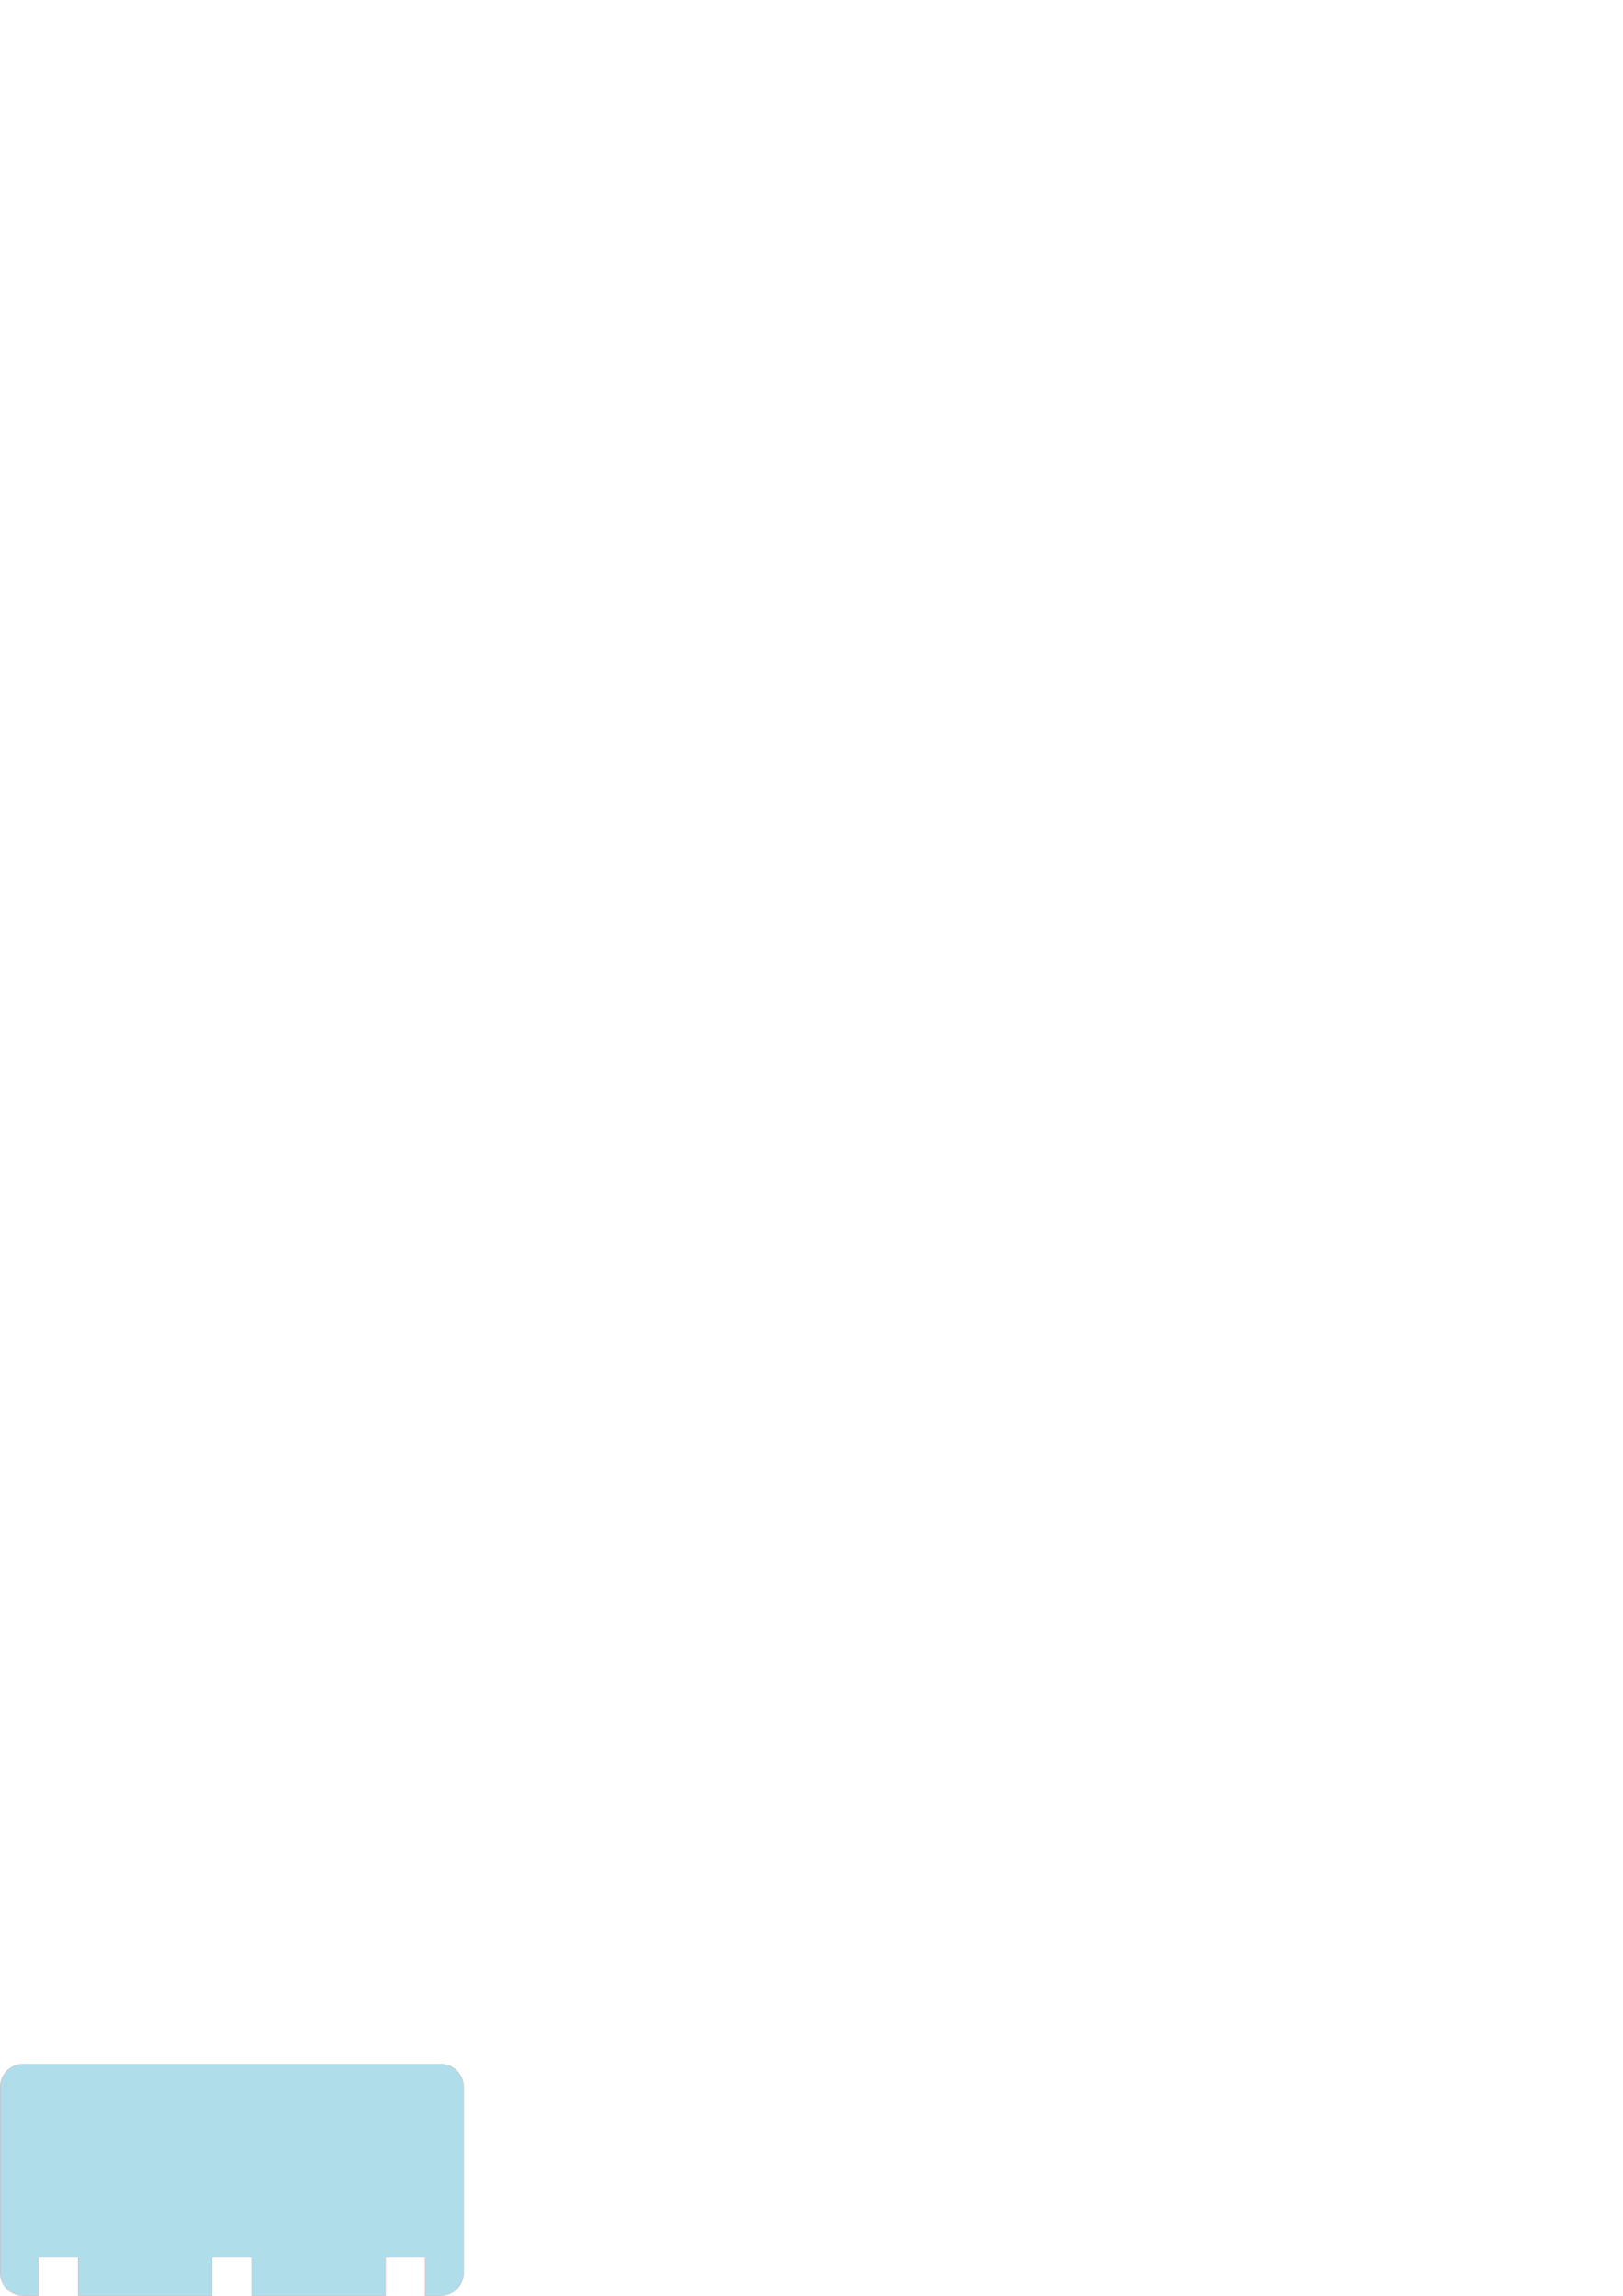 <?xml version="1.0" encoding="UTF-8" standalone="no"?>
<!-- Created with Inkscape (http://www.inkscape.org/) -->

<svg
   xmlns:dc="http://purl.org/dc/elements/1.1/"
   xmlns:cc="http://creativecommons.org/ns#"
   xmlns:rdf="http://www.w3.org/1999/02/22-rdf-syntax-ns#"
   xmlns:svg="http://www.w3.org/2000/svg"
   xmlns="http://www.w3.org/2000/svg"
   xmlns:sodipodi="http://sodipodi.sourceforge.net/DTD/sodipodi-0.dtd"
   xmlns:inkscape="http://www.inkscape.org/namespaces/inkscape"
   width="210mm"
   height="297mm"
   viewBox="0 0 744.094 1052.362"
   id="svg16878"
   version="1.1"
   inkscape:version="0.91 r13725"
   sodipodi:docname="hype-label-small-prep-els.svg">
  <defs
     id="defs16880" />
  <sodipodi:namedview
     id="base"
     pagecolor="#ffffff"
     bordercolor="#666666"
     borderopacity="1.0"
     inkscape:pageopacity="0.0"
     inkscape:pageshadow="2"
     inkscape:zoom="4.2301894"
     inkscape:cx="105.74143"
     inkscape:cy="62.185058"
     inkscape:document-units="mm"
     inkscape:current-layer="layer1"
     showgrid="false"
     inkscape:window-width="1381"
     inkscape:window-height="900"
     inkscape:window-x="103"
     inkscape:window-y="7"
     inkscape:window-maximized="0" />
  <g
     inkscape:label="Layer 1"
     inkscape:groupmode="layer"
     id="layer1">
    <path
       style="color:#000000;display:inline;overflow:visible;visibility:visible;opacity:1;fill:#afdde9;fill-opacity:1;fill-rule:nonzero;stroke:#ff0000;stroke-width:0.035;stroke-linecap:butt;stroke-linejoin:miter;stroke-miterlimit:4;stroke-dasharray:none;stroke-dashoffset:0;stroke-opacity:1;marker:none;enable-background:accumulate"
       d="M 10.646 946.08 C 4.758 946.08 0.018 950.82 0.018 956.707 L 0.018 1041.719 C 0.018 1047.606 4.758 1052.344 10.646 1052.344 L 17.727 1052.344 L 17.727 1034.746 L 35.777 1034.746 L 35.777 1052.344 L 97.275 1052.344 L 97.275 1034.746 L 115.324 1034.746 L 115.324 1052.344 L 176.822 1052.344 L 176.822 1034.746 L 194.871 1034.746 L 194.871 1052.344 L 201.986 1052.344 C 207.875 1052.344 212.615 1047.606 212.615 1041.719 L 212.615 956.707 C 212.615 950.82 207.875 946.08 201.986 946.08 L 10.646 946.08 z "
       id="rect17426" />
  </g>
</svg>
